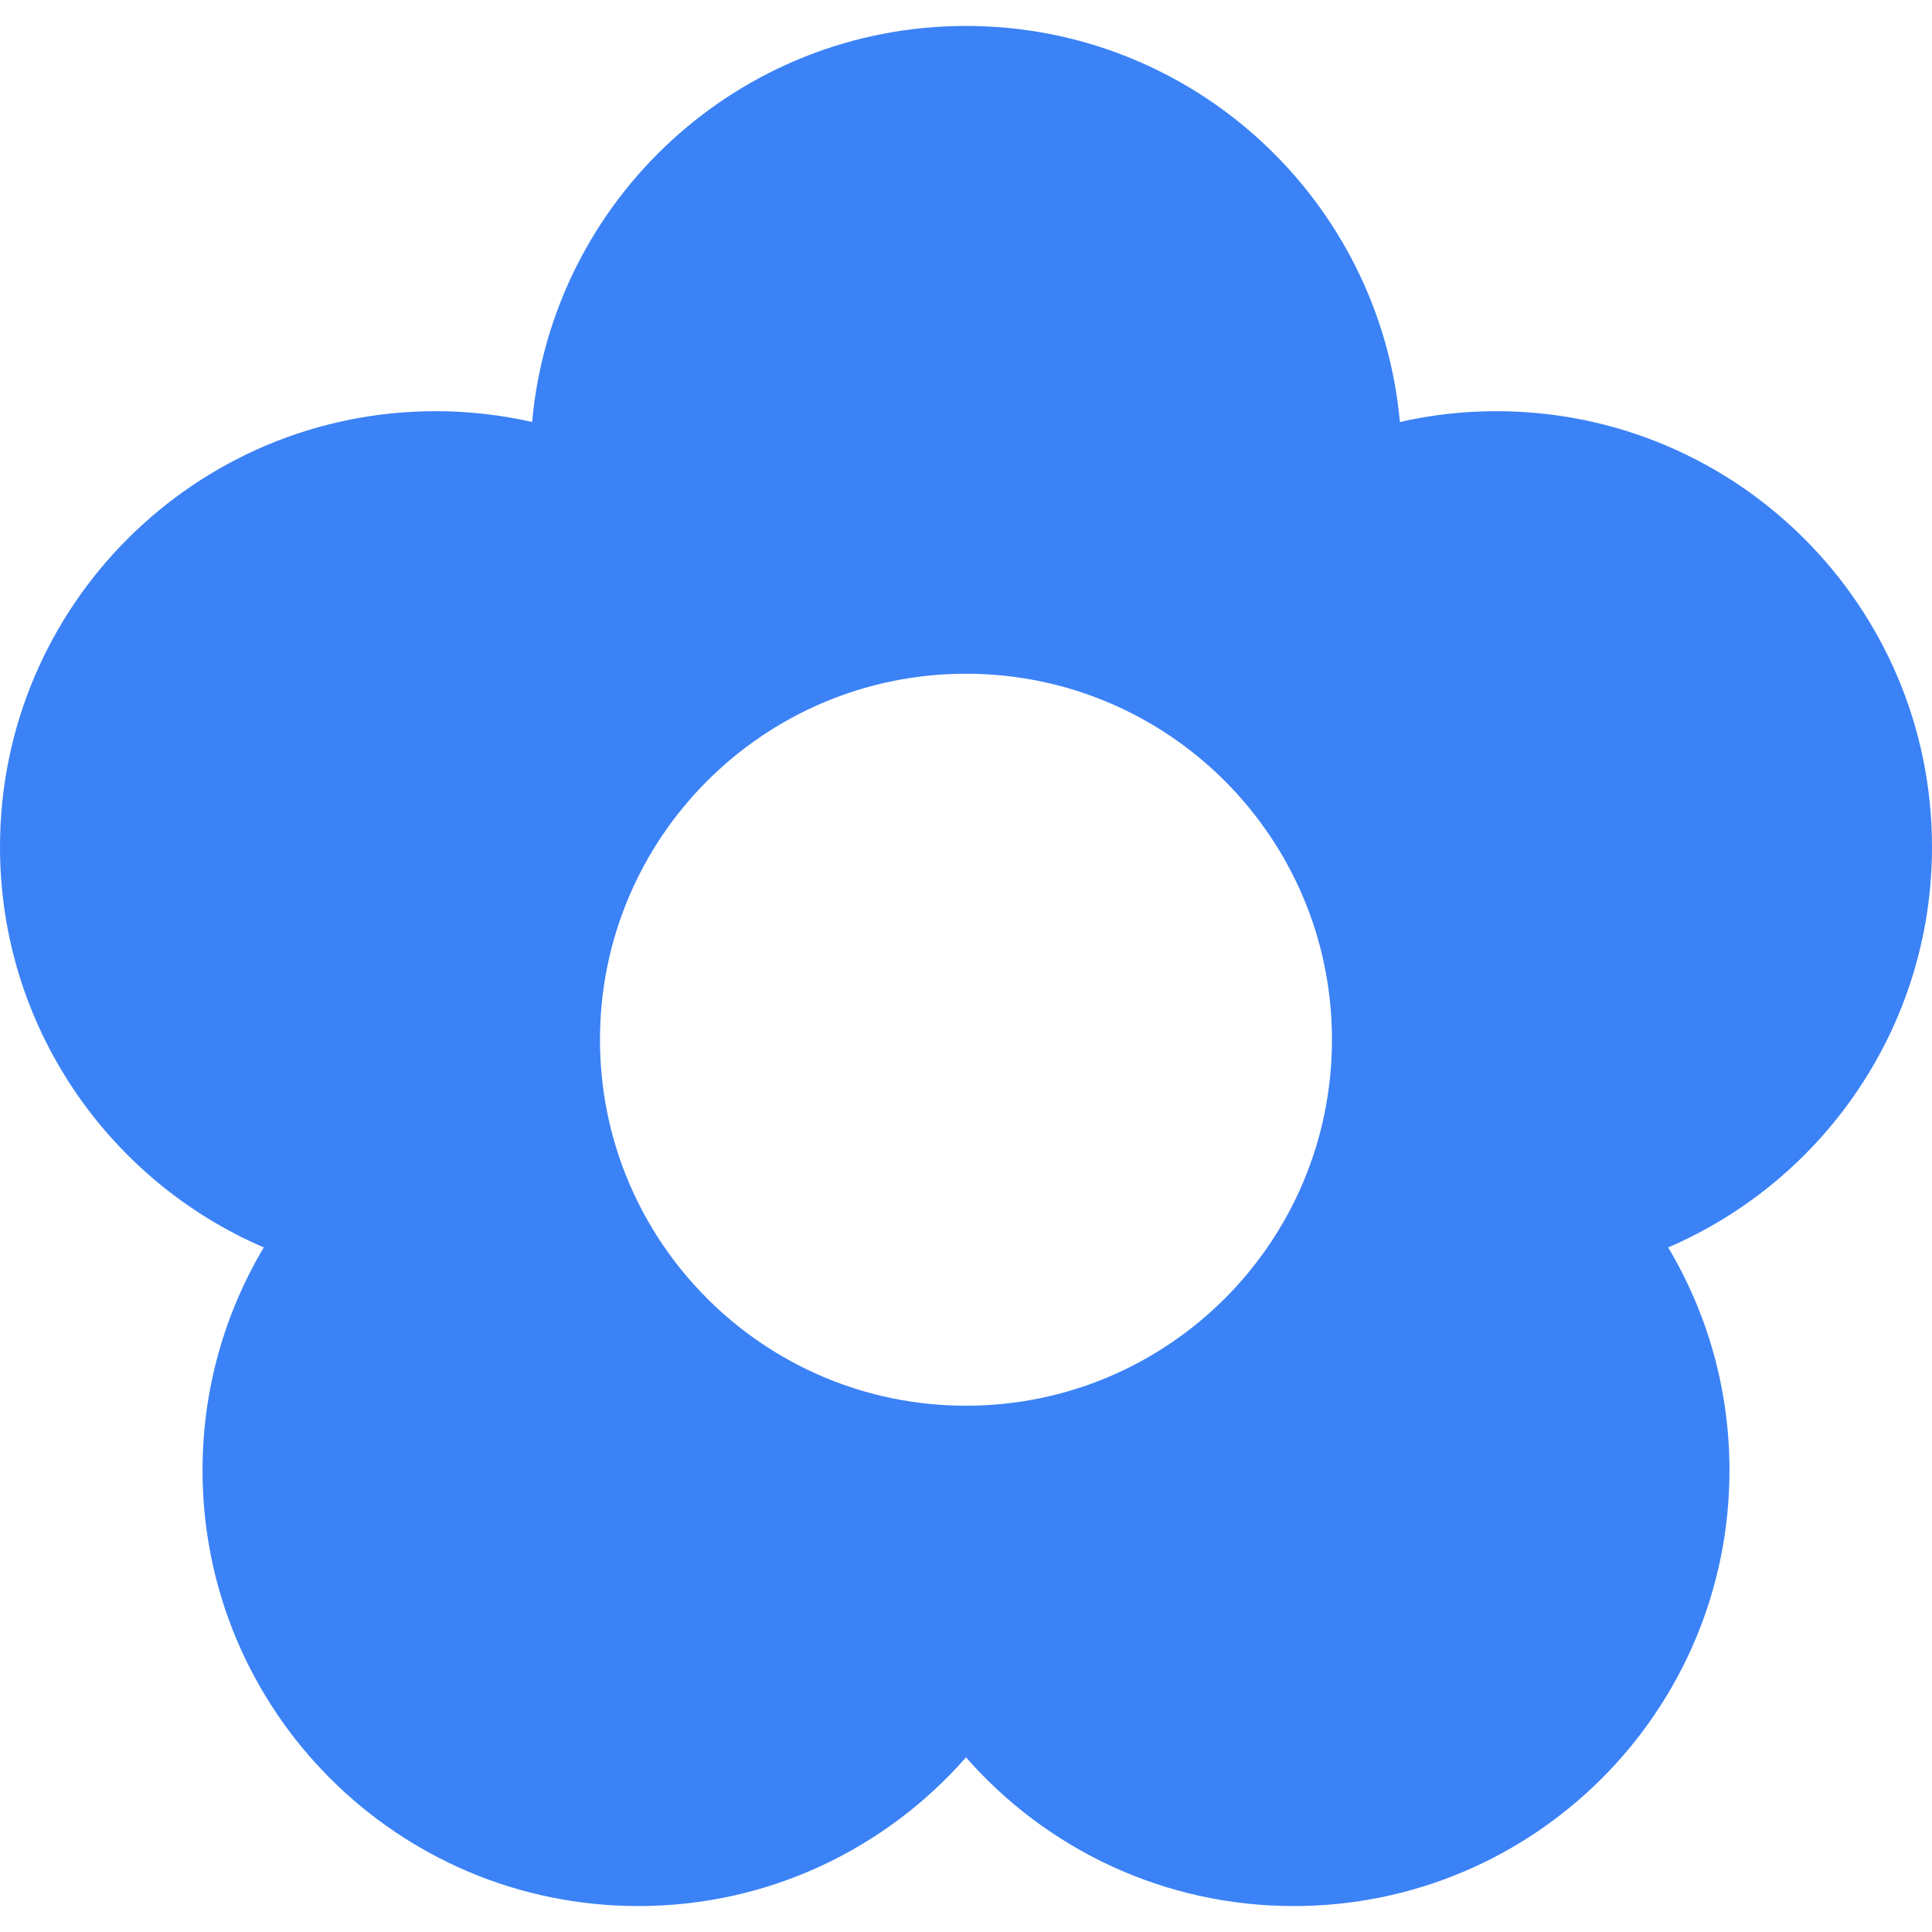 <?xml version="1.0" encoding="utf-8"?>

<!DOCTYPE svg PUBLIC "-//W3C//DTD SVG 1.1//EN" "http://www.w3.org/Graphics/SVG/1.1/DTD/svg11.dtd">
<!-- Uploaded to: SVG Repo, www.svgrepo.com, Generator: SVG Repo Mixer Tools -->
<svg version="1.1" id="_x32_" xmlns="http://www.w3.org/2000/svg" xmlns:xlink="http://www.w3.org/1999/xlink" 
	 width="800px" height="800px" viewBox="0 0 512 512"  xml:space="preserve">
<style type="text/css">
<![CDATA[
	.st0{fill:#3b82f6;}
]]>
</style>
<g>
	<path class="st0" d="M512,224.438c0-63.766-51.703-115.469-115.484-115.469c-8.781,0-17.328,1-25.531,2.859
		C365.656,52.984,316.219,6.875,256,6.875c-60.234,0-109.672,46.109-114.984,104.953c-8.219-1.859-16.766-2.859-25.531-2.859
		C51.703,108.969,0,160.672,0,224.438c0,47.594,28.797,88.469,69.906,106.141c-10.297,17.281-16.234,37.484-16.234,59.063
		c0,63.766,51.703,115.484,115.484,115.484c34.625,0,65.672-15.266,86.844-39.406c21.156,24.141,52.219,39.406,86.844,39.406
		c63.781,0,115.484-51.719,115.484-115.484c0-21.578-5.938-41.781-16.25-59.063C483.203,312.906,512,272.031,512,224.438z
		 M256,372.531c-53.563,0-97-43.406-97-97c0-53.563,43.438-96.984,97-96.984s96.984,43.422,96.984,96.984
		C352.984,329.125,309.563,372.531,256,372.531z"/>
</g>
</svg>